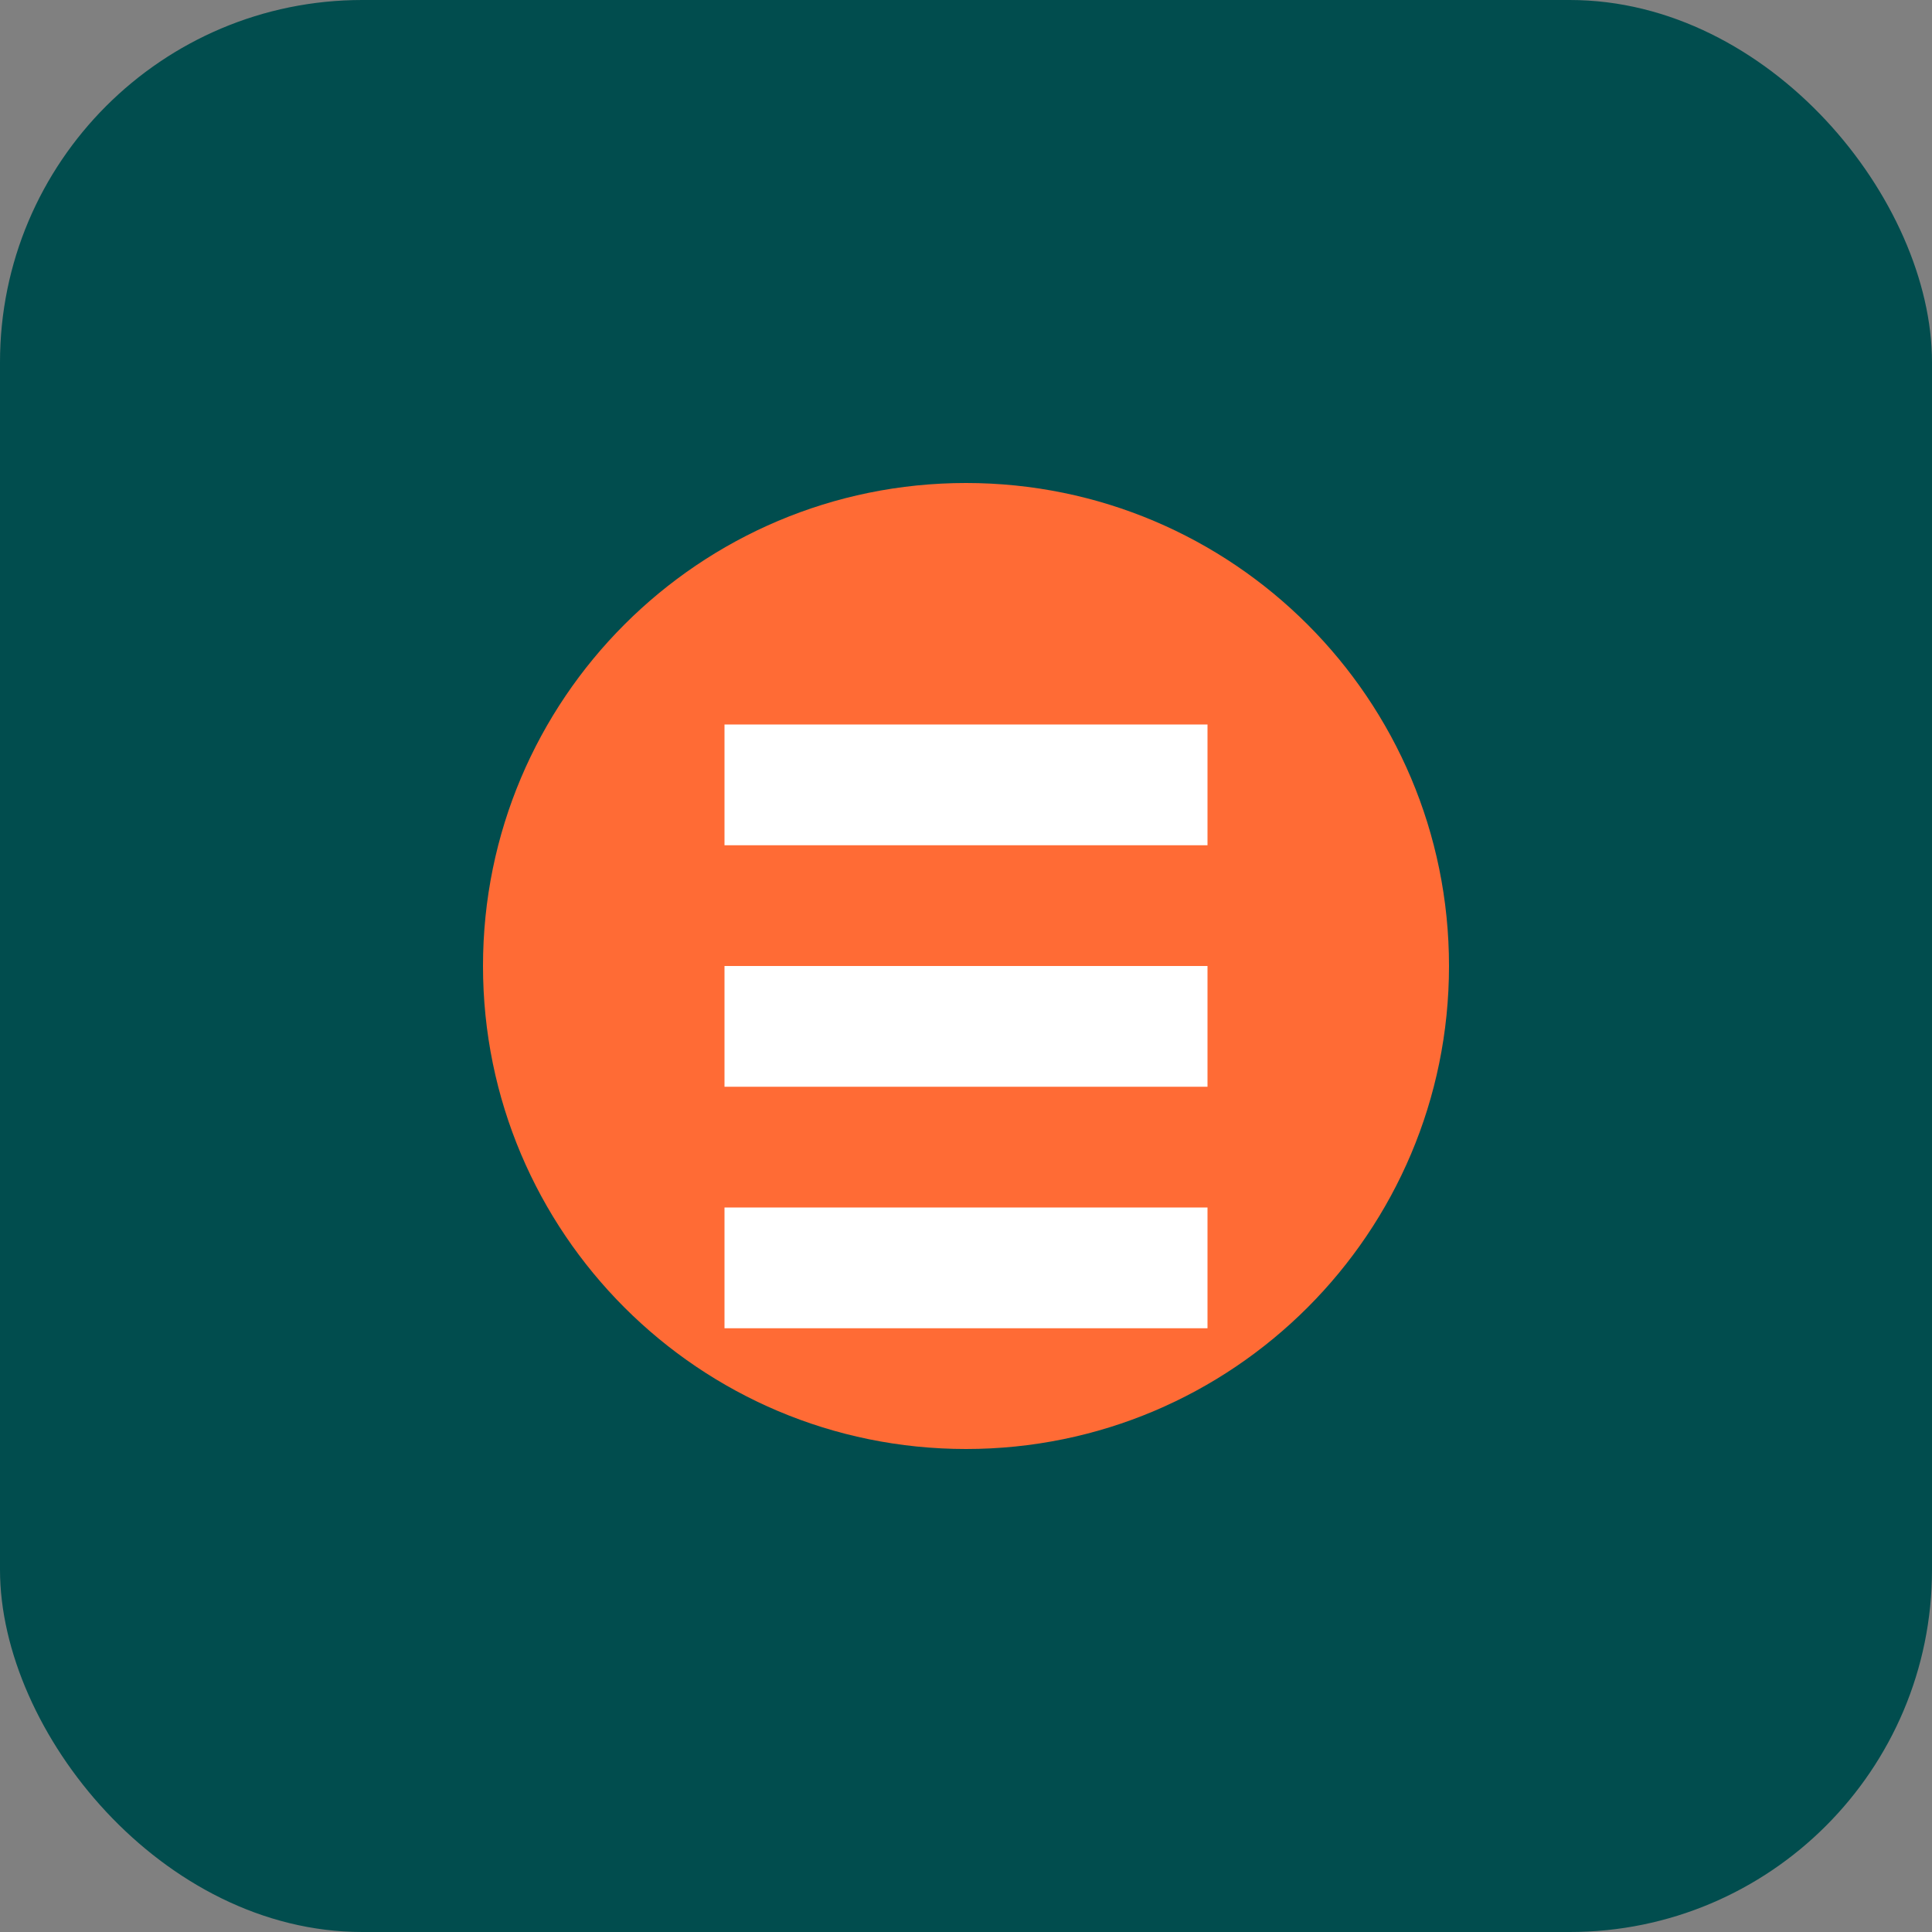 <?xml version="1.0" encoding="UTF-8"?>
<svg width="32" height="32" viewBox="0 0 32 32" fill="none" xmlns="http://www.w3.org/2000/svg">
  <rect x="0" y="0" width="32" height="32" fill="#808080" stroke="none"/>
  <rect width="32" height="32" rx="6" fill="#014D4E"/>
  <path d="M8 16C8 11.582 11.582 8 16 8C20.418 8 24 11.582 24 16C24 20.418 20.418 24 16 24C11.582 24 8 20.418 8 16Z" fill="#FF6B35"/>
  <path d="M12 12H20V14H12V12Z" fill="white"/>
  <path d="M12 16H20V18H12V16Z" fill="white"/>
  <path d="M12 20H20V22H12V20Z" fill="white"/>
</svg>
